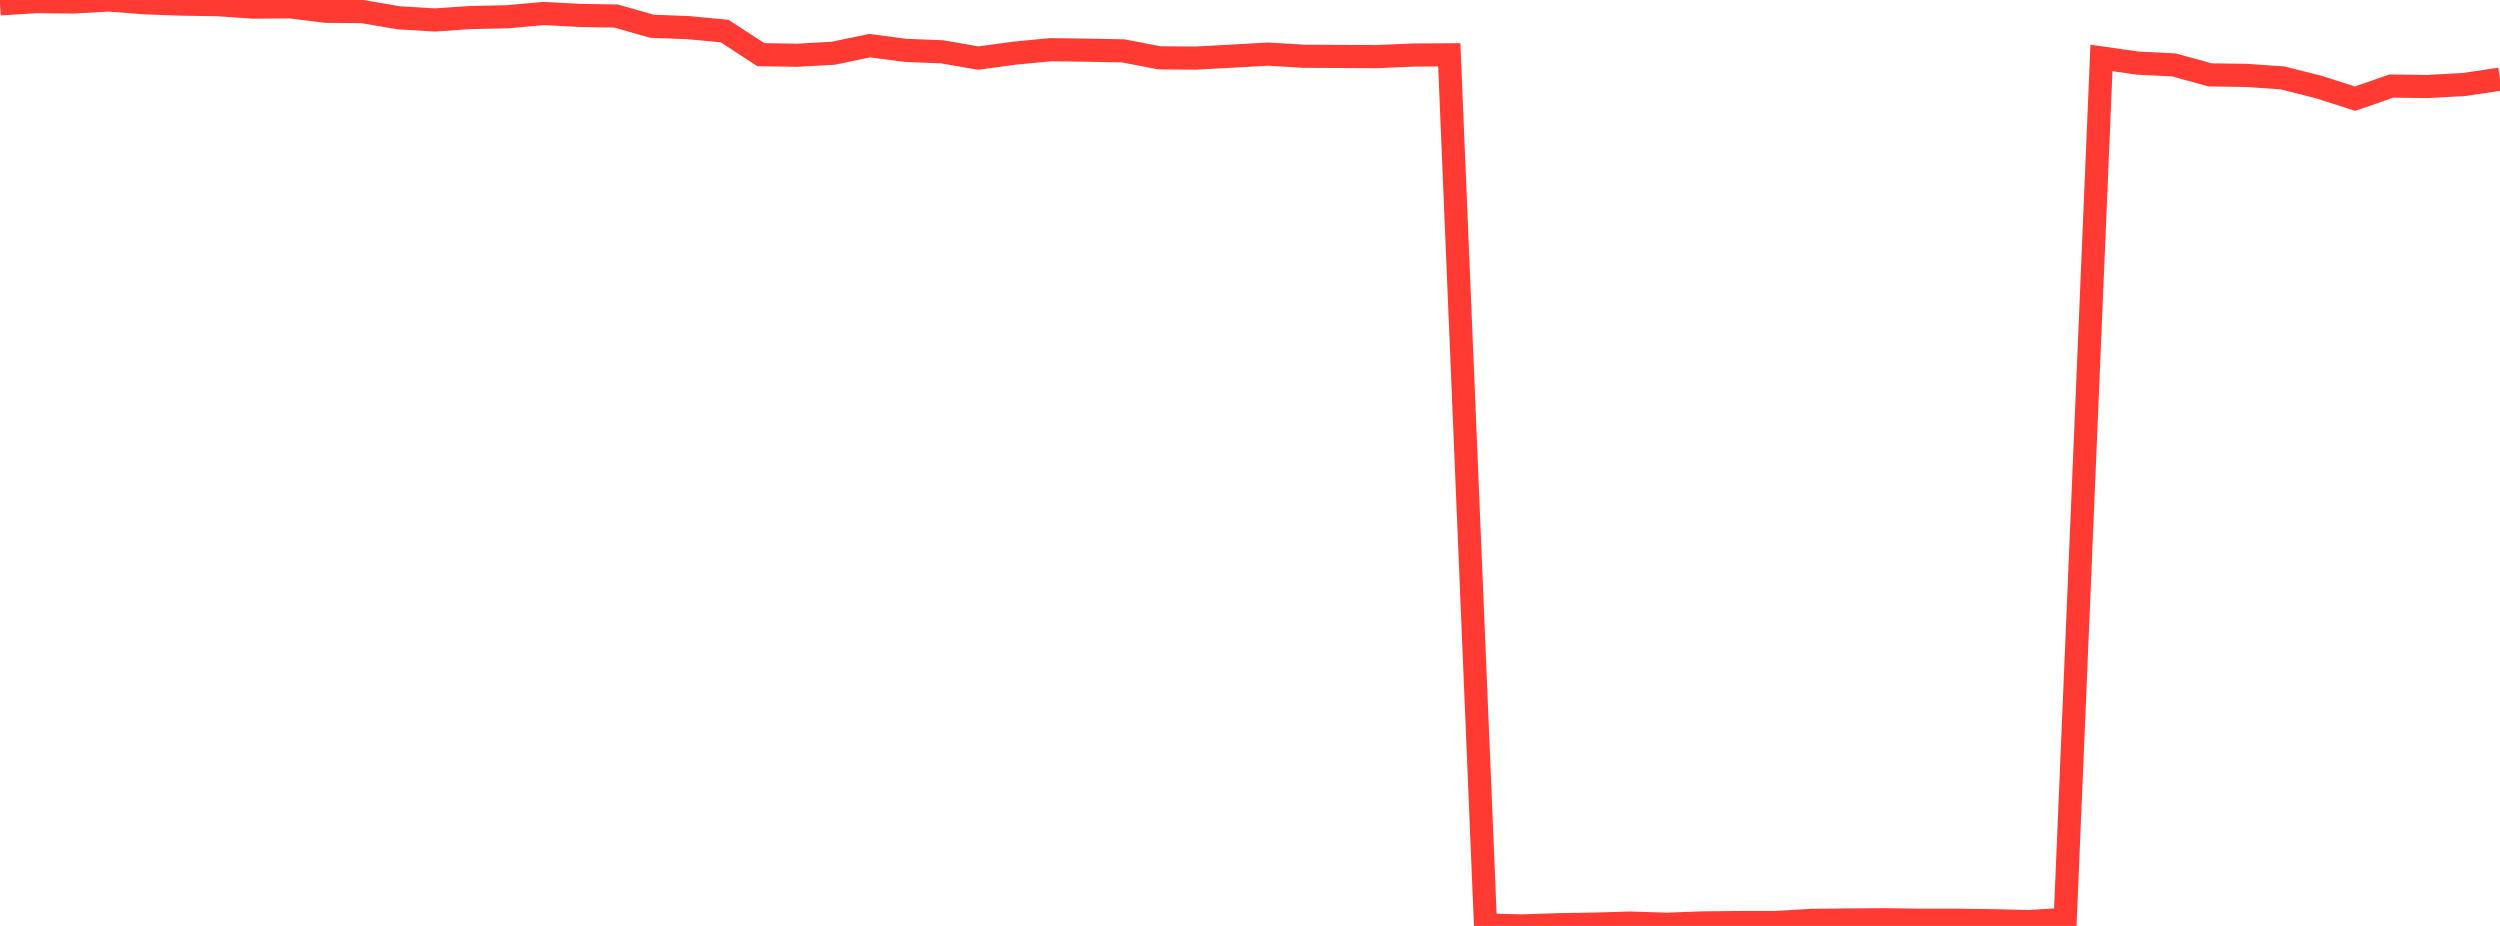 <?xml version="1.0" standalone="no"?>
<!DOCTYPE svg PUBLIC "-//W3C//DTD SVG 1.1//EN" "http://www.w3.org/Graphics/SVG/1.1/DTD/svg11.dtd">

<svg width="135" height="50" viewBox="0 0 135 50" preserveAspectRatio="none" 
  xmlns="http://www.w3.org/2000/svg"
  xmlns:xlink="http://www.w3.org/1999/xlink">


<polyline points="0.0, 0.211 1.957, 0.086 3.913, 0.109 5.87, 0.0 7.826, 0.151 9.783, 0.221 11.739, 0.252 13.696, 0.385 15.652, 0.37 17.609, 0.61 19.565, 0.625 21.522, 0.96 23.478, 1.078 25.435, 0.946 27.391, 0.906 29.348, 0.729 31.304, 0.832 33.261, 0.866 35.217, 1.419 37.174, 1.492 39.13, 1.678 41.087, 2.952 43.043, 2.983 45.0, 2.875 46.957, 2.465 48.913, 2.721 50.87, 2.797 52.826, 3.136 54.783, 2.871 56.739, 2.683 58.696, 2.709 60.652, 2.747 62.609, 3.123 64.565, 3.137 66.522, 3.032 68.478, 2.923 70.435, 3.039 72.391, 3.048 74.348, 3.058 76.304, 2.973 78.261, 2.961 80.217, 49.95 82.174, 50.0 84.13, 49.935 86.087, 49.904 88.043, 49.847 90.0, 49.909 91.957, 49.837 93.913, 49.817 95.87, 49.817 97.826, 49.701 99.783, 49.68 101.739, 49.668 103.696, 49.694 105.652, 49.694 107.609, 49.719 109.565, 49.766 111.522, 49.643 113.478, 3.129 115.435, 3.408 117.391, 3.507 119.348, 4.044 121.304, 4.071 123.261, 4.208 125.217, 4.702 127.174, 5.328 129.13, 4.648 131.087, 4.671 133.043, 4.565 135.0, 4.275" fill="none" stroke="#ff3a33" stroke-width="1.25"/>

</svg>